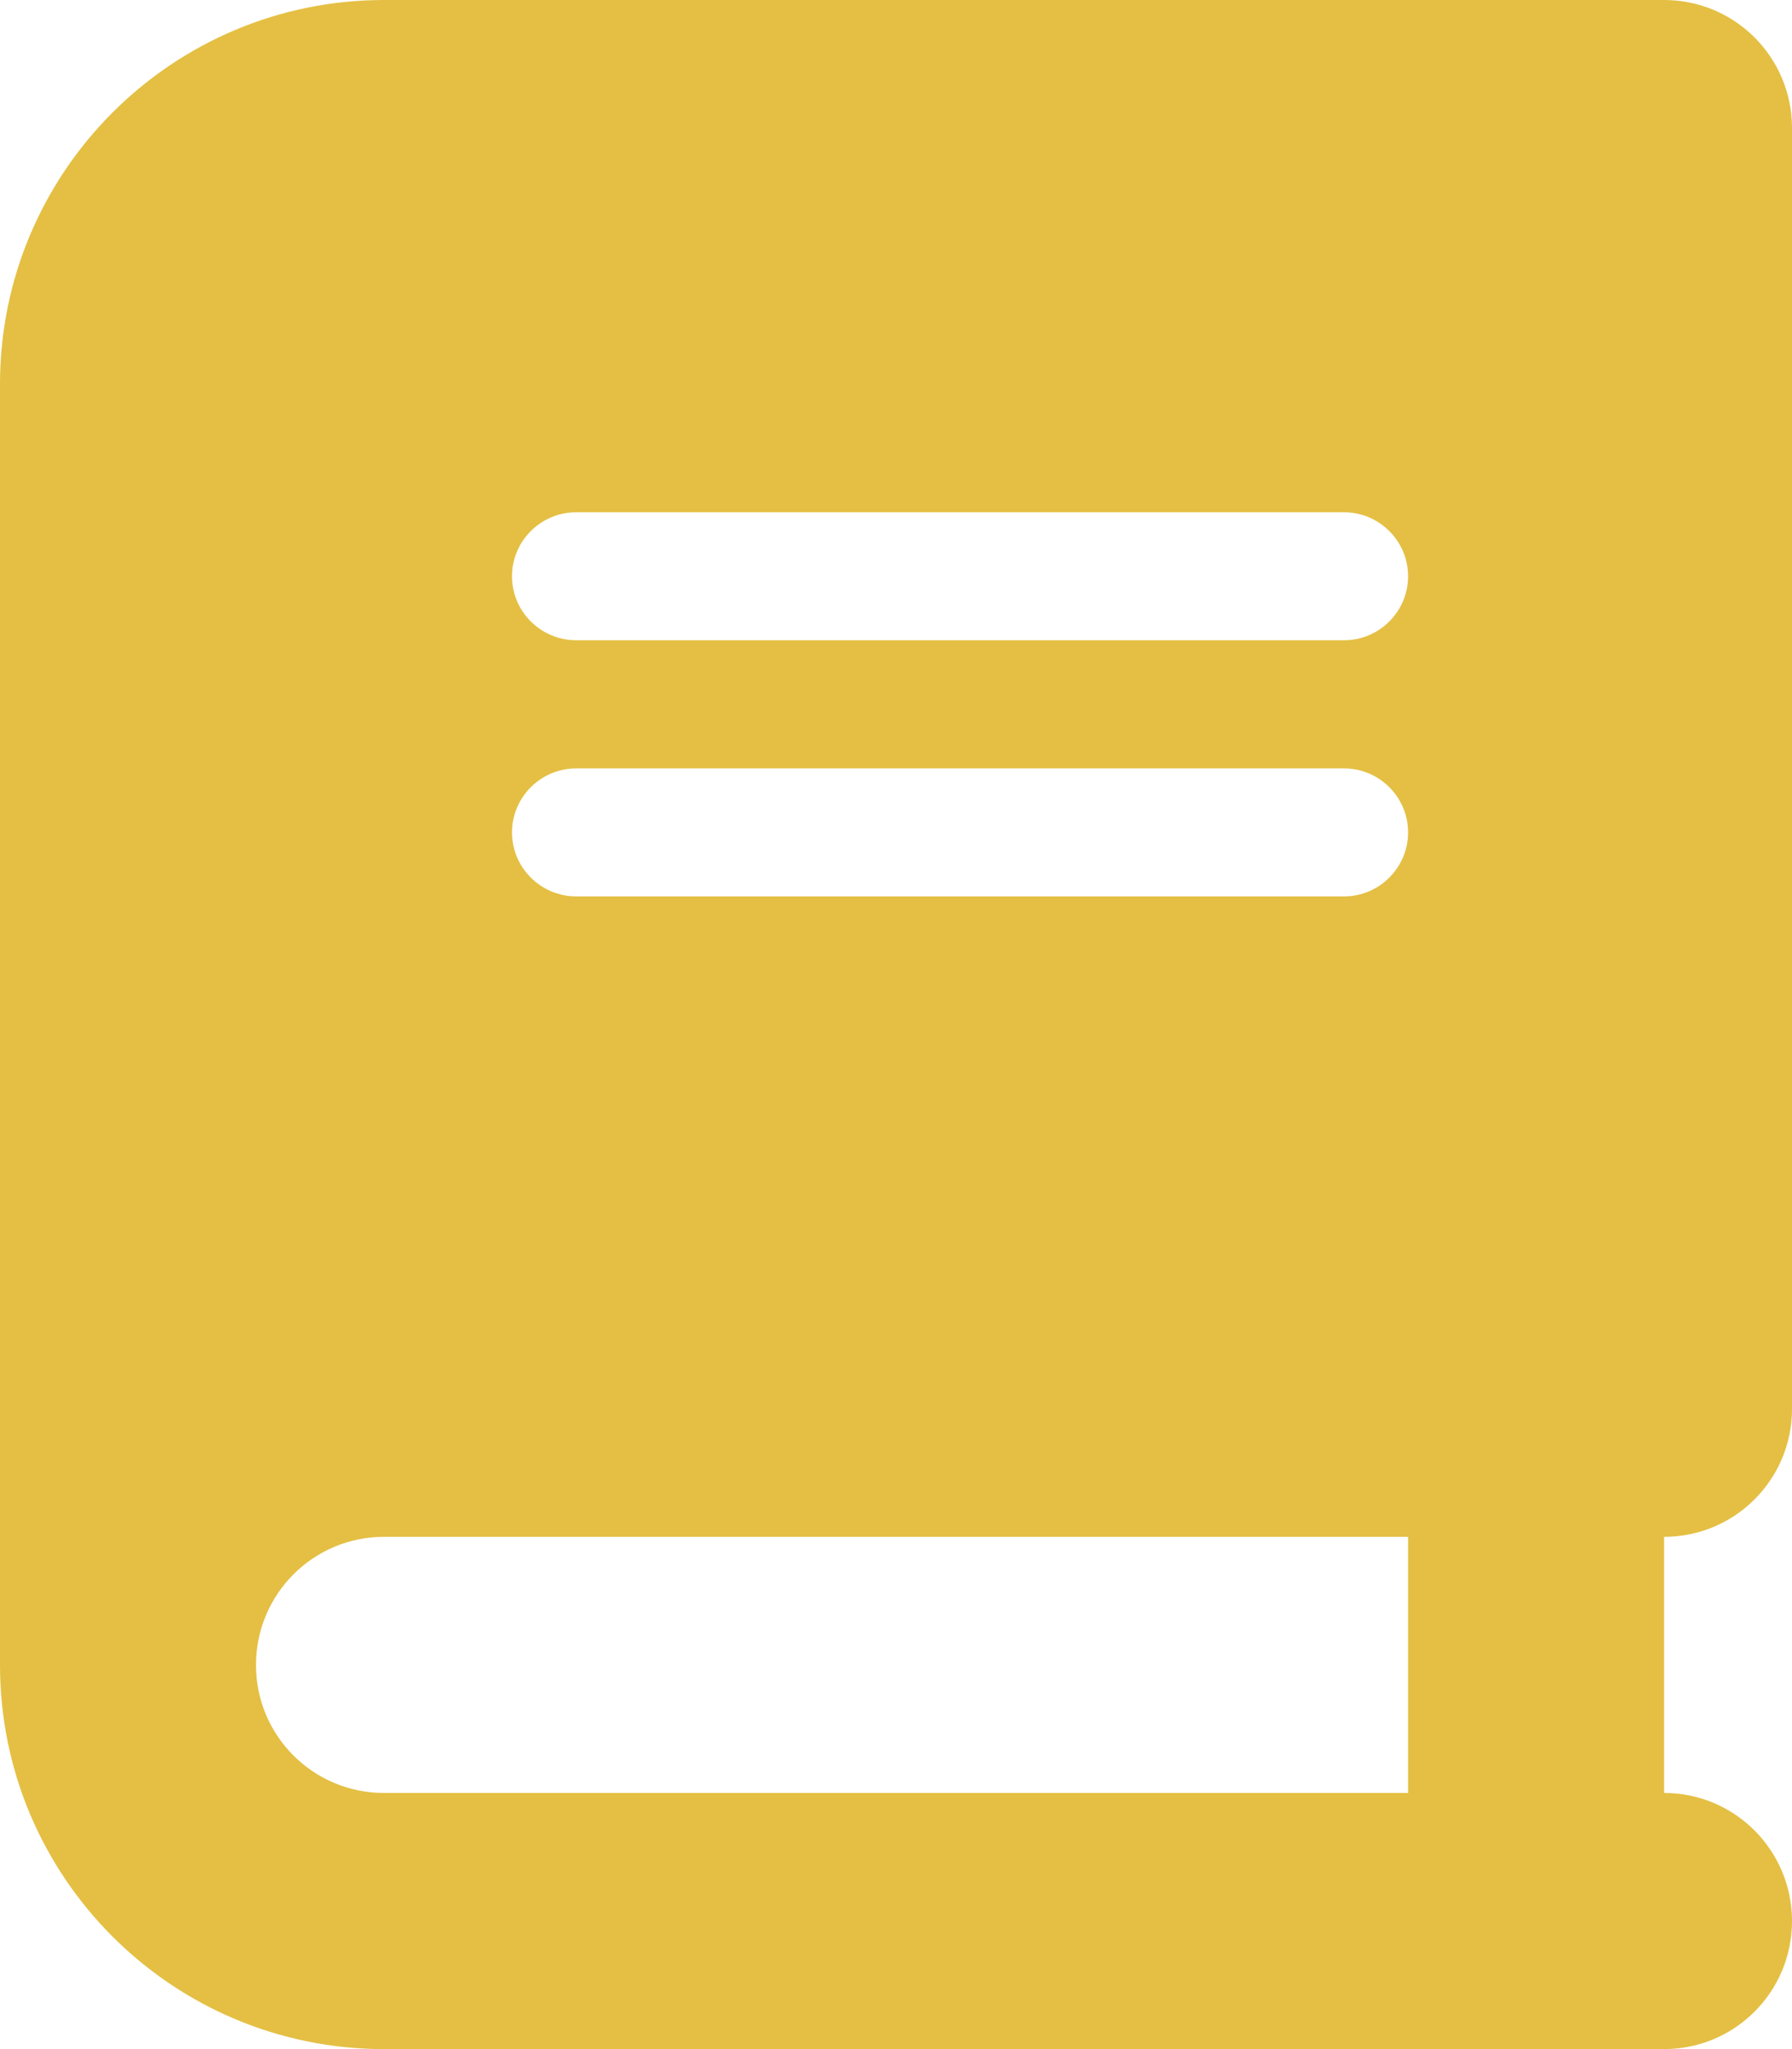 <?xml version="1.0" encoding="UTF-8"?>
<svg id="Vrstva_1" data-name="Vrstva 1" xmlns="http://www.w3.org/2000/svg" viewBox="0 0 95.27 108.88">
  <defs>
    <style>
      .cls-1 {
        fill: #E4BF43;
      }
    </style>
  </defs>
  <path class="cls-1" d="M30.63,40.83h40.83c1.87,0,3.4,1.53,3.4,3.4s-1.53,3.4-3.4,3.4H30.63c-1.88,0-3.41-1.53-3.41-3.4s1.53-3.4,3.41-3.4ZM27.22,30.62c0-1.87,1.53-3.4,3.41-3.4h40.83c1.87,0,3.4,1.53,3.4,3.4s-1.53,3.4-3.4,3.4H30.63c-1.88,0-3.41-1.53-3.41-3.4ZM20.42,81.66h54.44v13.61H20.42c-3.77,0-6.81-3.04-6.81-6.8s3.04-6.81,6.81-6.81ZM20.42,0C9.15,0,0,9.14,0,20.41v68.06c0,11.27,9.15,20.41,20.42,20.41h68.05c3.76,0,6.8-3.04,6.8-6.8s-3.04-6.81-6.8-6.81v-13.61c3.76,0,6.8-3.04,6.8-6.8V6.8c0-3.76-3.04-6.8-6.8-6.8H20.42Z"/>
</svg>
